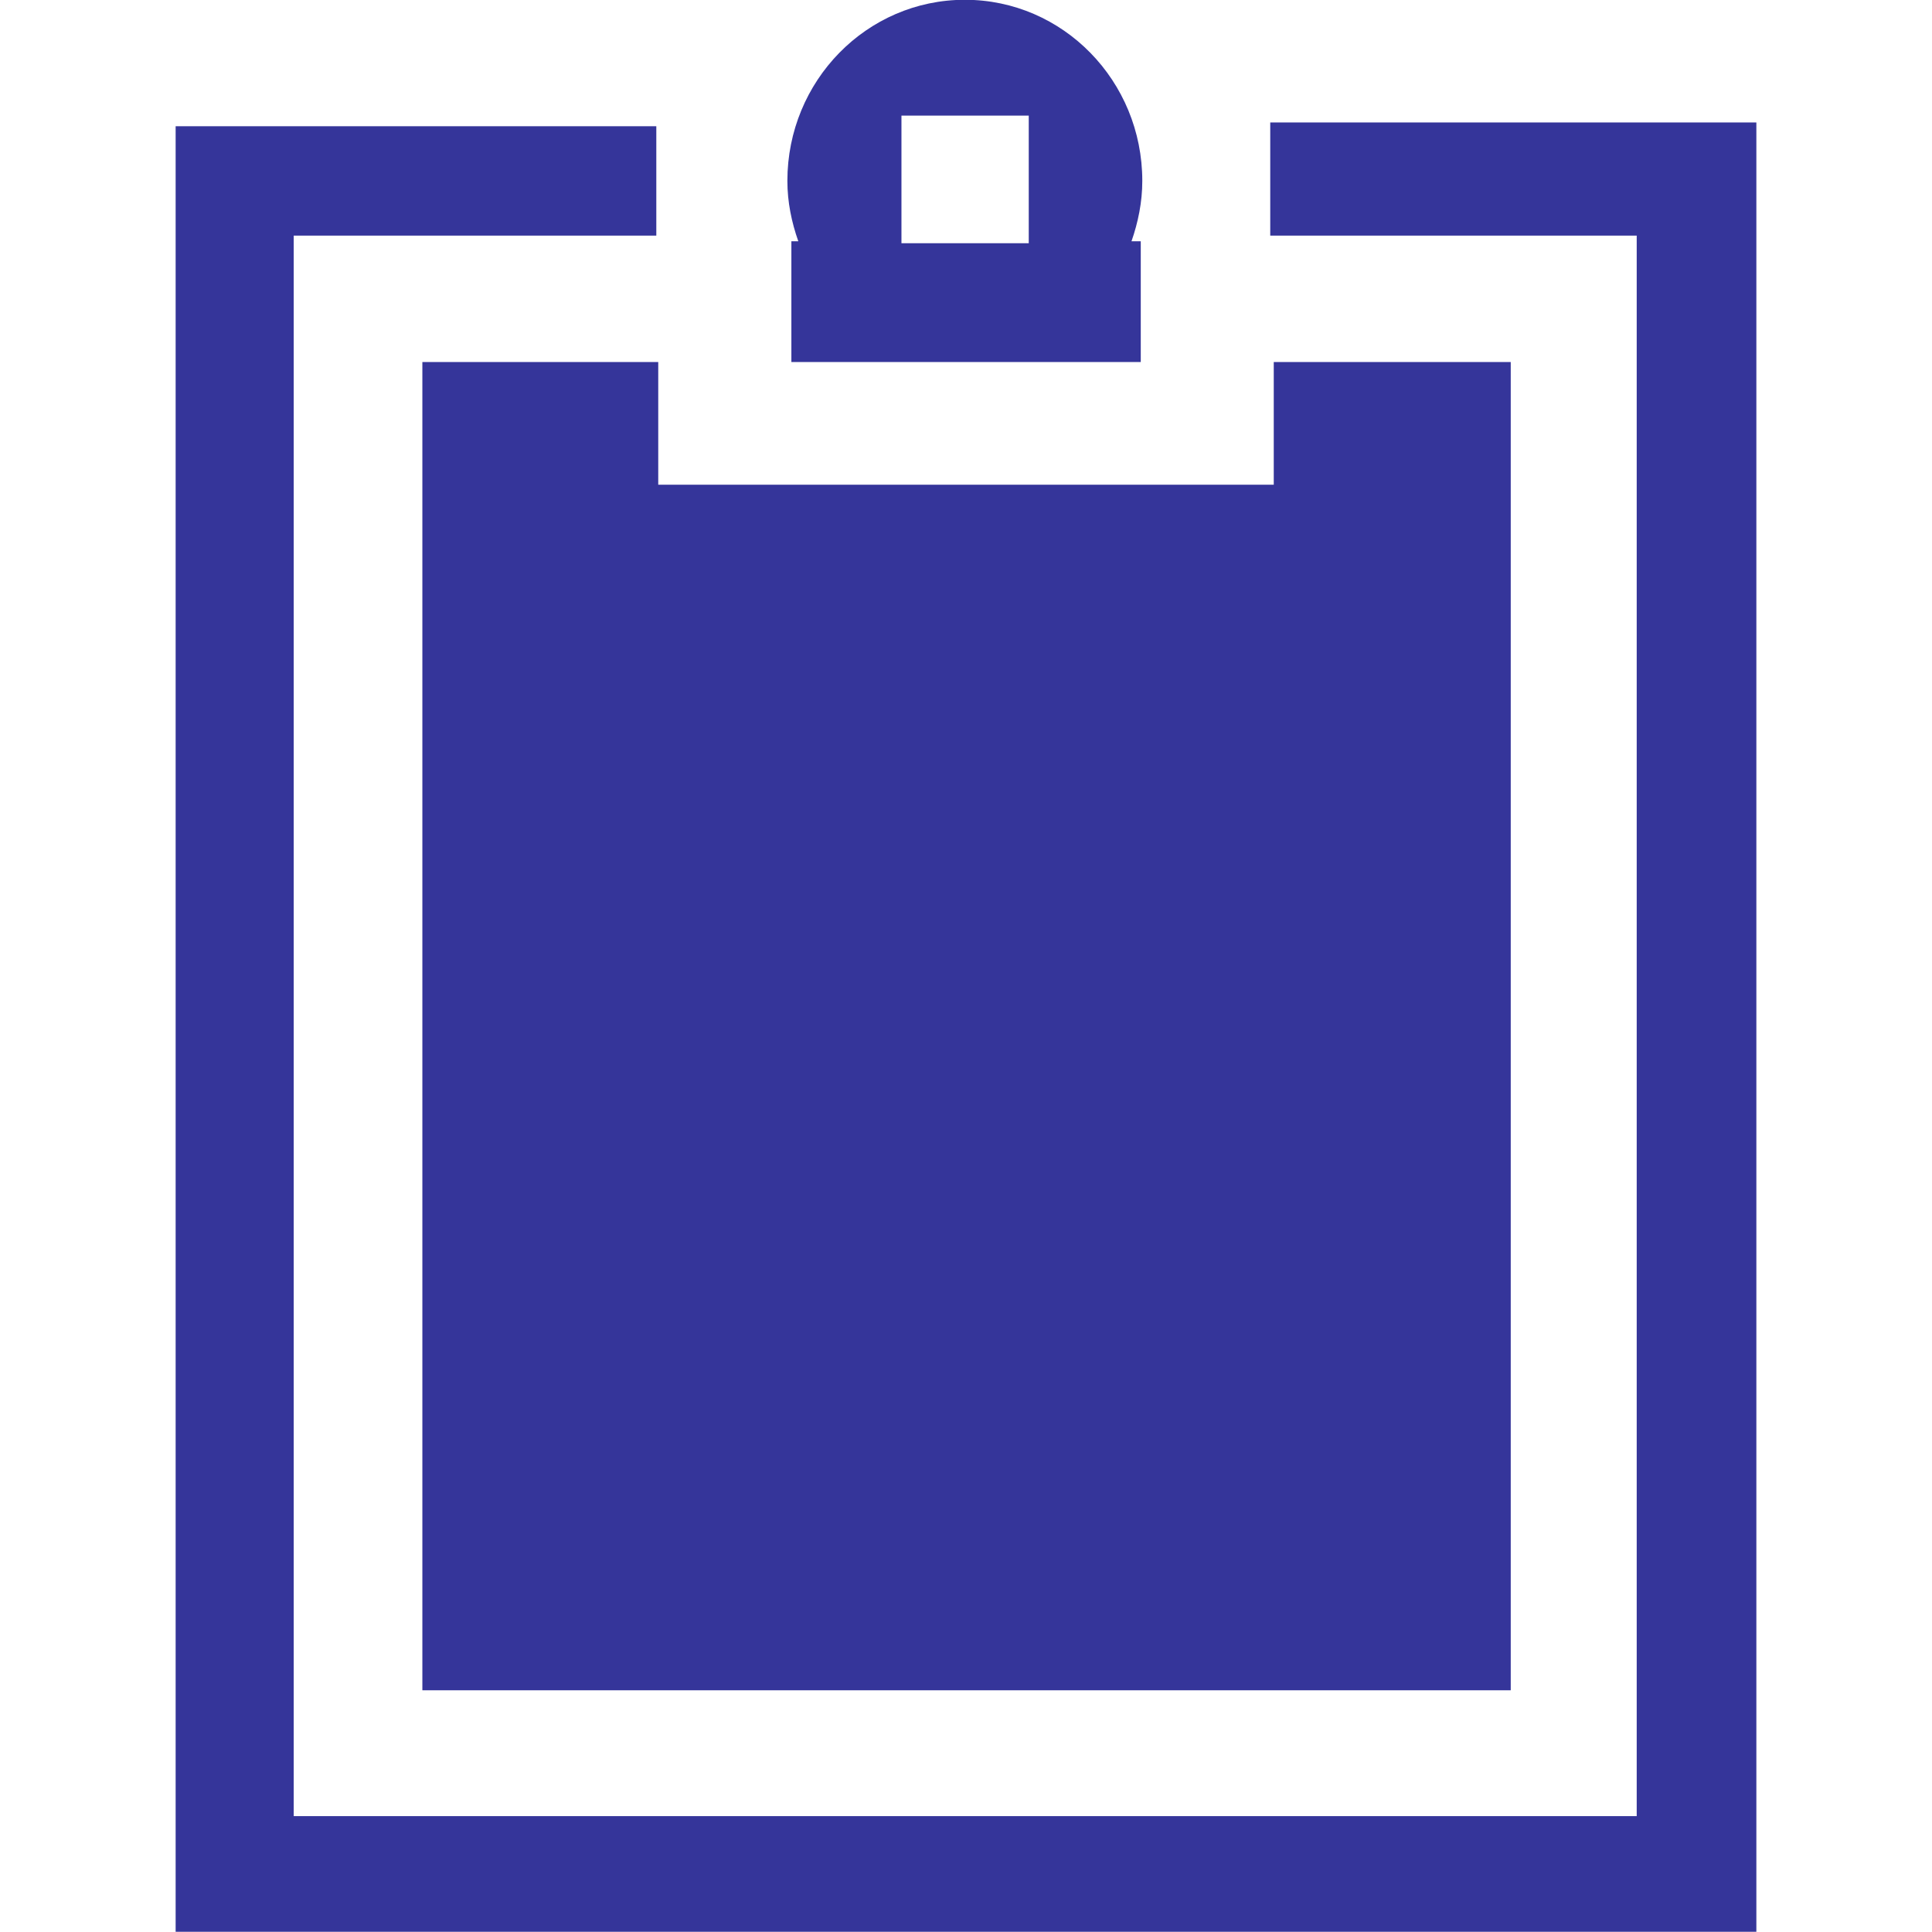 <svg width="44" height="44" viewBox="0 0 44 44" fill="none" xmlns="http://www.w3.org/2000/svg">
    <g clip-path="url(#clip0_183_452)">
        <path fill-rule="evenodd" clip-rule="evenodd" d="M28.929 2.789V5.366H37.275V41.361H6.689V5.366H14.947V2.875H4V43.995H40V2.789H28.929Z" fill="#35359A"/>
        <path fill-rule="evenodd" clip-rule="evenodd" d="M26.015 4.12C26.015 1.843 24.21 -0.005 21.975 -0.005C19.738 -0.005 17.932 1.843 17.932 4.12C17.932 4.604 18.029 5.064 18.181 5.495H18.023V8.245H25.98V5.495H25.769C25.919 5.064 26.015 4.604 26.015 4.12ZM20.53 5.539V2.633H23.429V5.539H20.53Z" fill="#35359A"/>
        <path fill-rule="evenodd" clip-rule="evenodd" d="M29.009 8.245V11.039H14.991V8.245H9.619V38.495H34.406V8.245H29.009Z" fill="#35359A"/>
    </g>
    <defs>
        <clipPath id="clip0_183_452">
            <rect width="44" height="44" fill="white"/>
        </clipPath>
    </defs>
</svg>
